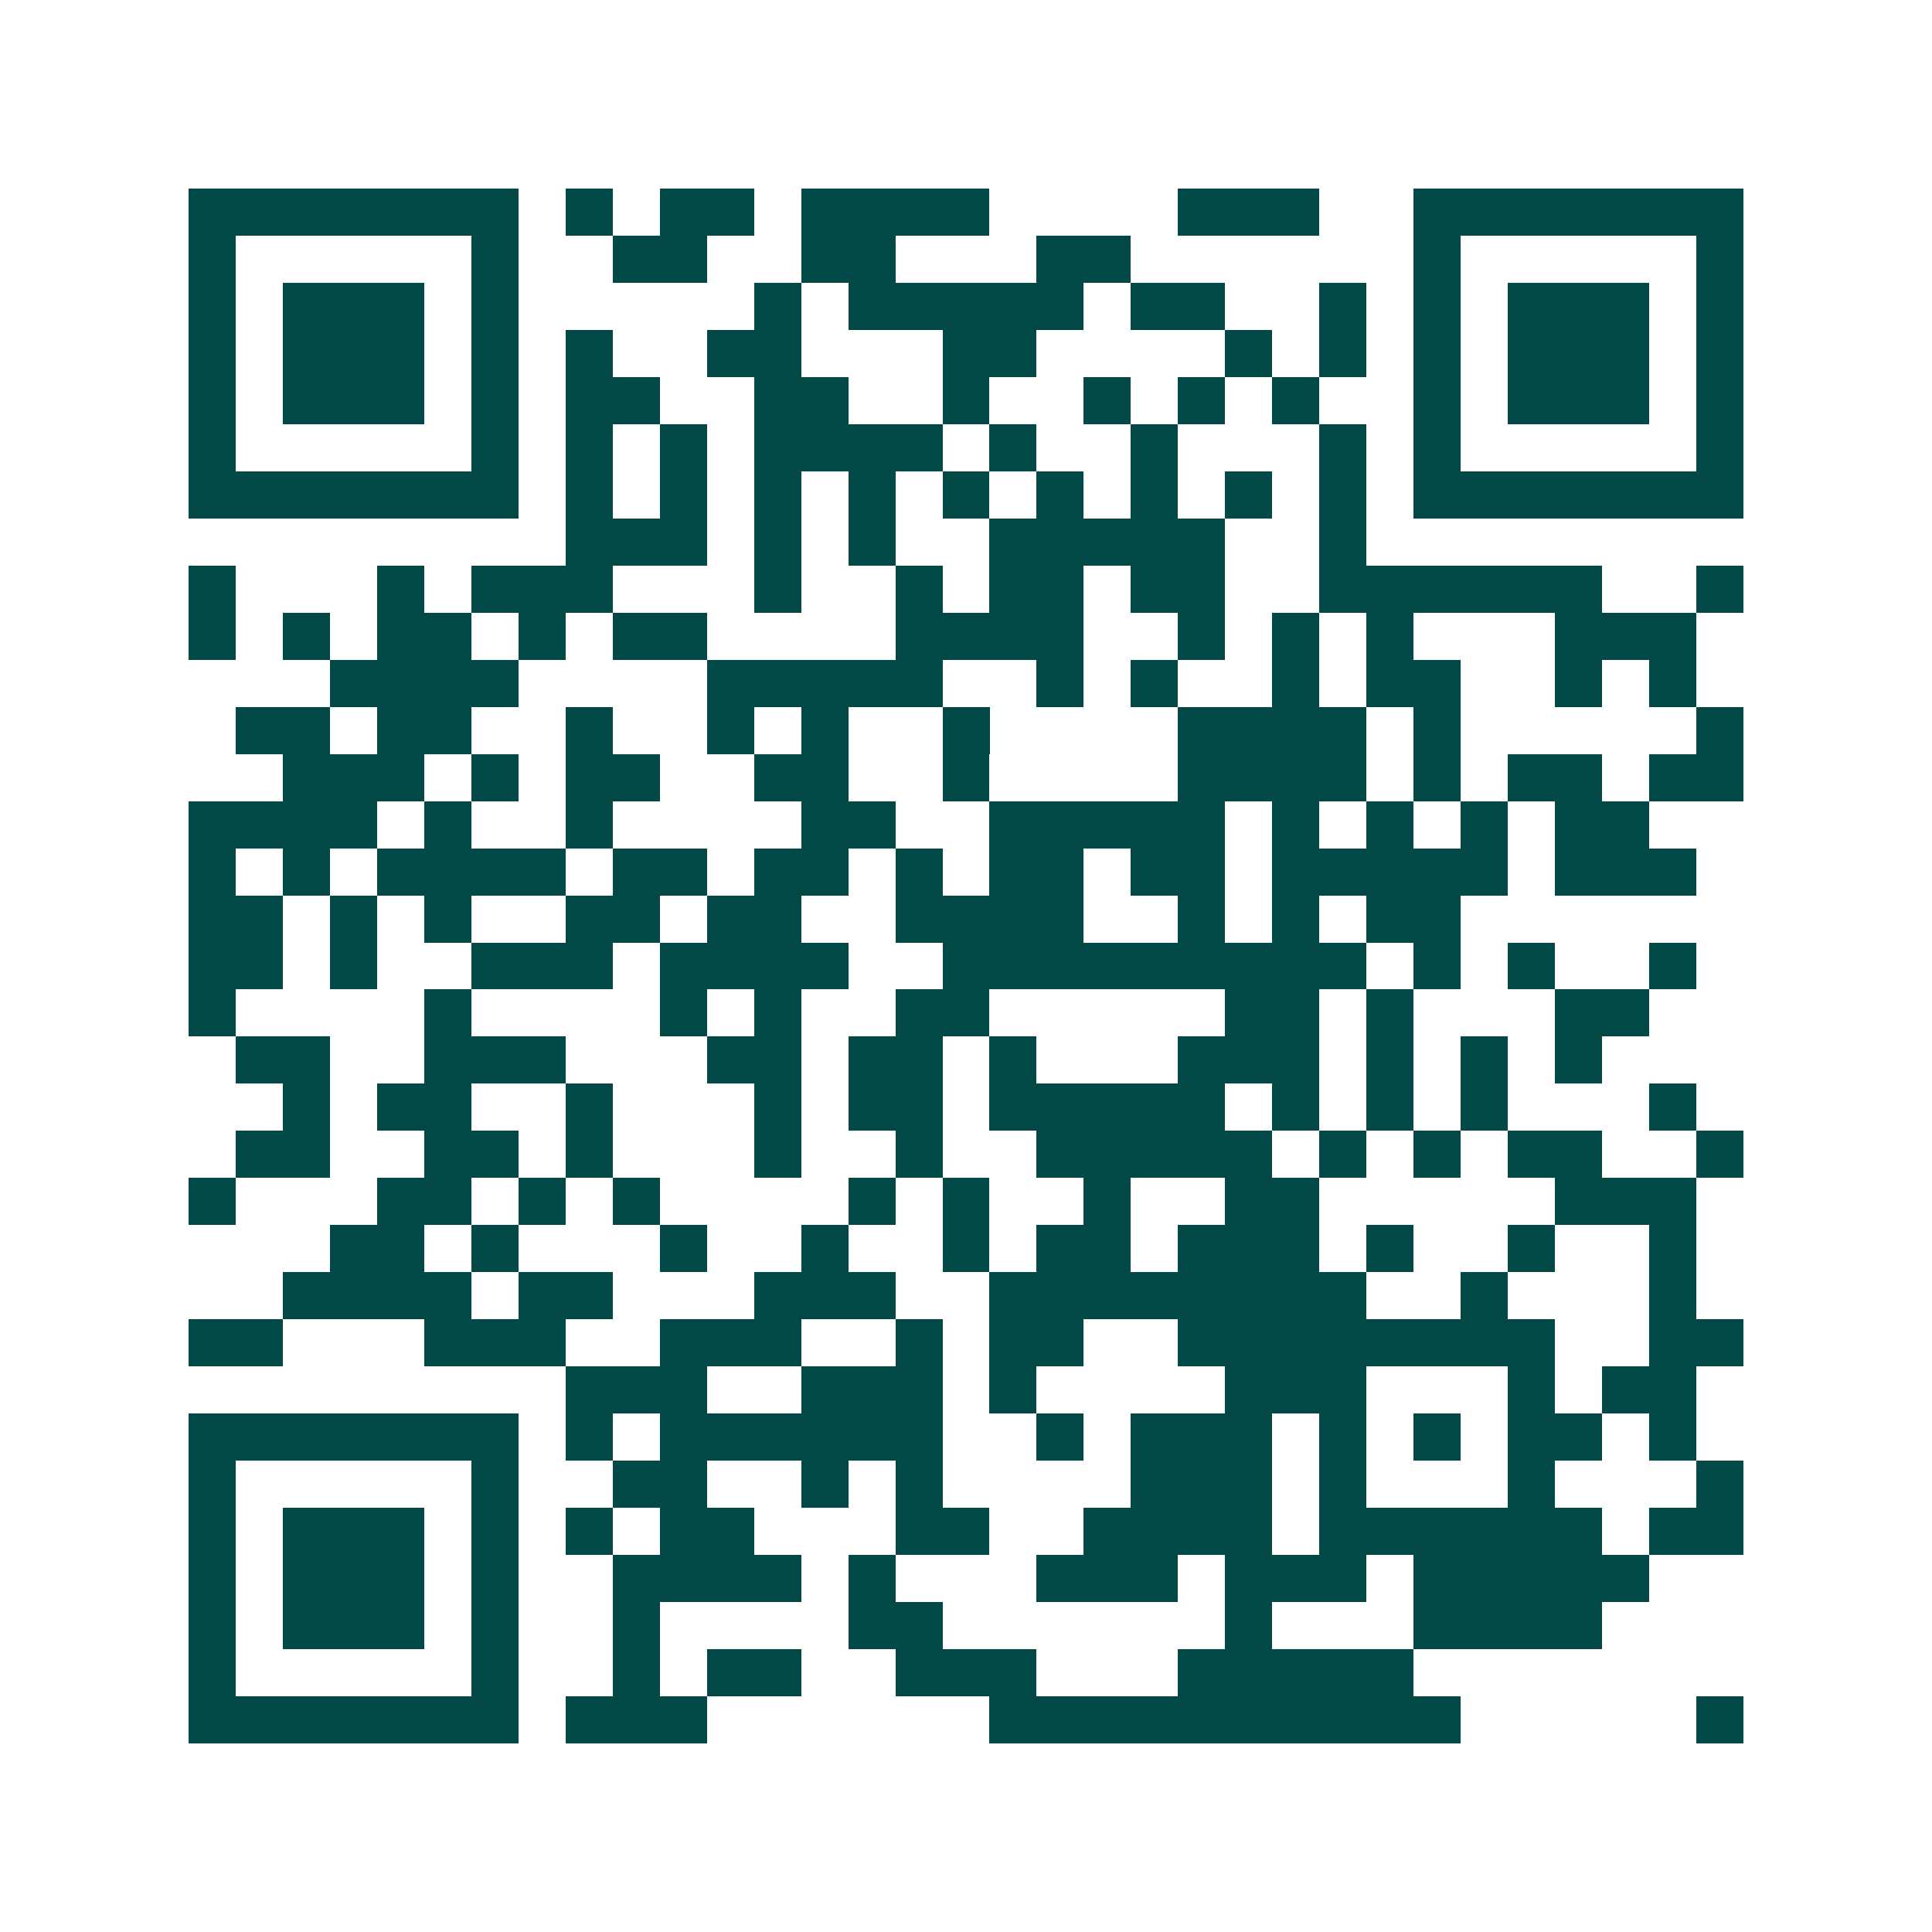 <svg xmlns="http://www.w3.org/2000/svg" width="200" height="200" viewBox="0 0 41 41" shape-rendering="crispEdges"><path fill="#ffffff" d="M0 0h41v41H0z"/><path stroke="#014847" d="M4 4.5h7m1 0h1m1 0h2m1 0h4m4 0h3m2 0h7M4 5.5h1m5 0h1m2 0h2m2 0h2m3 0h2m6 0h1m5 0h1M4 6.5h1m1 0h3m1 0h1m5 0h1m1 0h5m1 0h2m2 0h1m1 0h1m1 0h3m1 0h1M4 7.5h1m1 0h3m1 0h1m1 0h1m2 0h2m3 0h2m4 0h1m1 0h1m1 0h1m1 0h3m1 0h1M4 8.5h1m1 0h3m1 0h1m1 0h2m2 0h2m2 0h1m2 0h1m1 0h1m1 0h1m2 0h1m1 0h3m1 0h1M4 9.5h1m5 0h1m1 0h1m1 0h1m1 0h4m1 0h1m2 0h1m3 0h1m1 0h1m5 0h1M4 10.5h7m1 0h1m1 0h1m1 0h1m1 0h1m1 0h1m1 0h1m1 0h1m1 0h1m1 0h1m1 0h7M12 11.5h3m1 0h1m1 0h1m2 0h5m2 0h1M4 12.5h1m3 0h1m1 0h3m3 0h1m2 0h1m1 0h2m1 0h2m2 0h6m2 0h1M4 13.5h1m1 0h1m1 0h2m1 0h1m1 0h2m4 0h4m2 0h1m1 0h1m1 0h1m3 0h3M7 14.5h4m4 0h5m2 0h1m1 0h1m2 0h1m1 0h2m2 0h1m1 0h1M5 15.5h2m1 0h2m2 0h1m2 0h1m1 0h1m2 0h1m4 0h4m1 0h1m5 0h1M6 16.5h3m1 0h1m1 0h2m2 0h2m2 0h1m4 0h4m1 0h1m1 0h2m1 0h2M4 17.5h4m1 0h1m2 0h1m4 0h2m2 0h5m1 0h1m1 0h1m1 0h1m1 0h2M4 18.5h1m1 0h1m1 0h4m1 0h2m1 0h2m1 0h1m1 0h2m1 0h2m1 0h5m1 0h3M4 19.5h2m1 0h1m1 0h1m2 0h2m1 0h2m2 0h4m2 0h1m1 0h1m1 0h2M4 20.5h2m1 0h1m2 0h3m1 0h4m2 0h9m1 0h1m1 0h1m2 0h1M4 21.5h1m4 0h1m4 0h1m1 0h1m2 0h2m5 0h2m1 0h1m3 0h2M5 22.5h2m2 0h3m3 0h2m1 0h2m1 0h1m3 0h3m1 0h1m1 0h1m1 0h1M6 23.5h1m1 0h2m2 0h1m3 0h1m1 0h2m1 0h5m1 0h1m1 0h1m1 0h1m3 0h1M5 24.5h2m2 0h2m1 0h1m3 0h1m2 0h1m2 0h5m1 0h1m1 0h1m1 0h2m2 0h1M4 25.5h1m3 0h2m1 0h1m1 0h1m4 0h1m1 0h1m2 0h1m2 0h2m5 0h3M7 26.5h2m1 0h1m3 0h1m2 0h1m2 0h1m1 0h2m1 0h3m1 0h1m2 0h1m2 0h1M6 27.5h4m1 0h2m3 0h3m2 0h8m2 0h1m3 0h1M4 28.5h2m3 0h3m2 0h3m2 0h1m1 0h2m2 0h8m2 0h2M12 29.5h3m2 0h3m1 0h1m4 0h3m3 0h1m1 0h2M4 30.5h7m1 0h1m1 0h6m2 0h1m1 0h3m1 0h1m1 0h1m1 0h2m1 0h1M4 31.5h1m5 0h1m2 0h2m2 0h1m1 0h1m4 0h3m1 0h1m3 0h1m3 0h1M4 32.5h1m1 0h3m1 0h1m1 0h1m1 0h2m3 0h2m2 0h4m1 0h6m1 0h2M4 33.5h1m1 0h3m1 0h1m2 0h4m1 0h1m3 0h3m1 0h3m1 0h5M4 34.5h1m1 0h3m1 0h1m2 0h1m4 0h2m6 0h1m3 0h4M4 35.5h1m5 0h1m2 0h1m1 0h2m2 0h3m3 0h5M4 36.5h7m1 0h3m6 0h10m5 0h1"/></svg>
